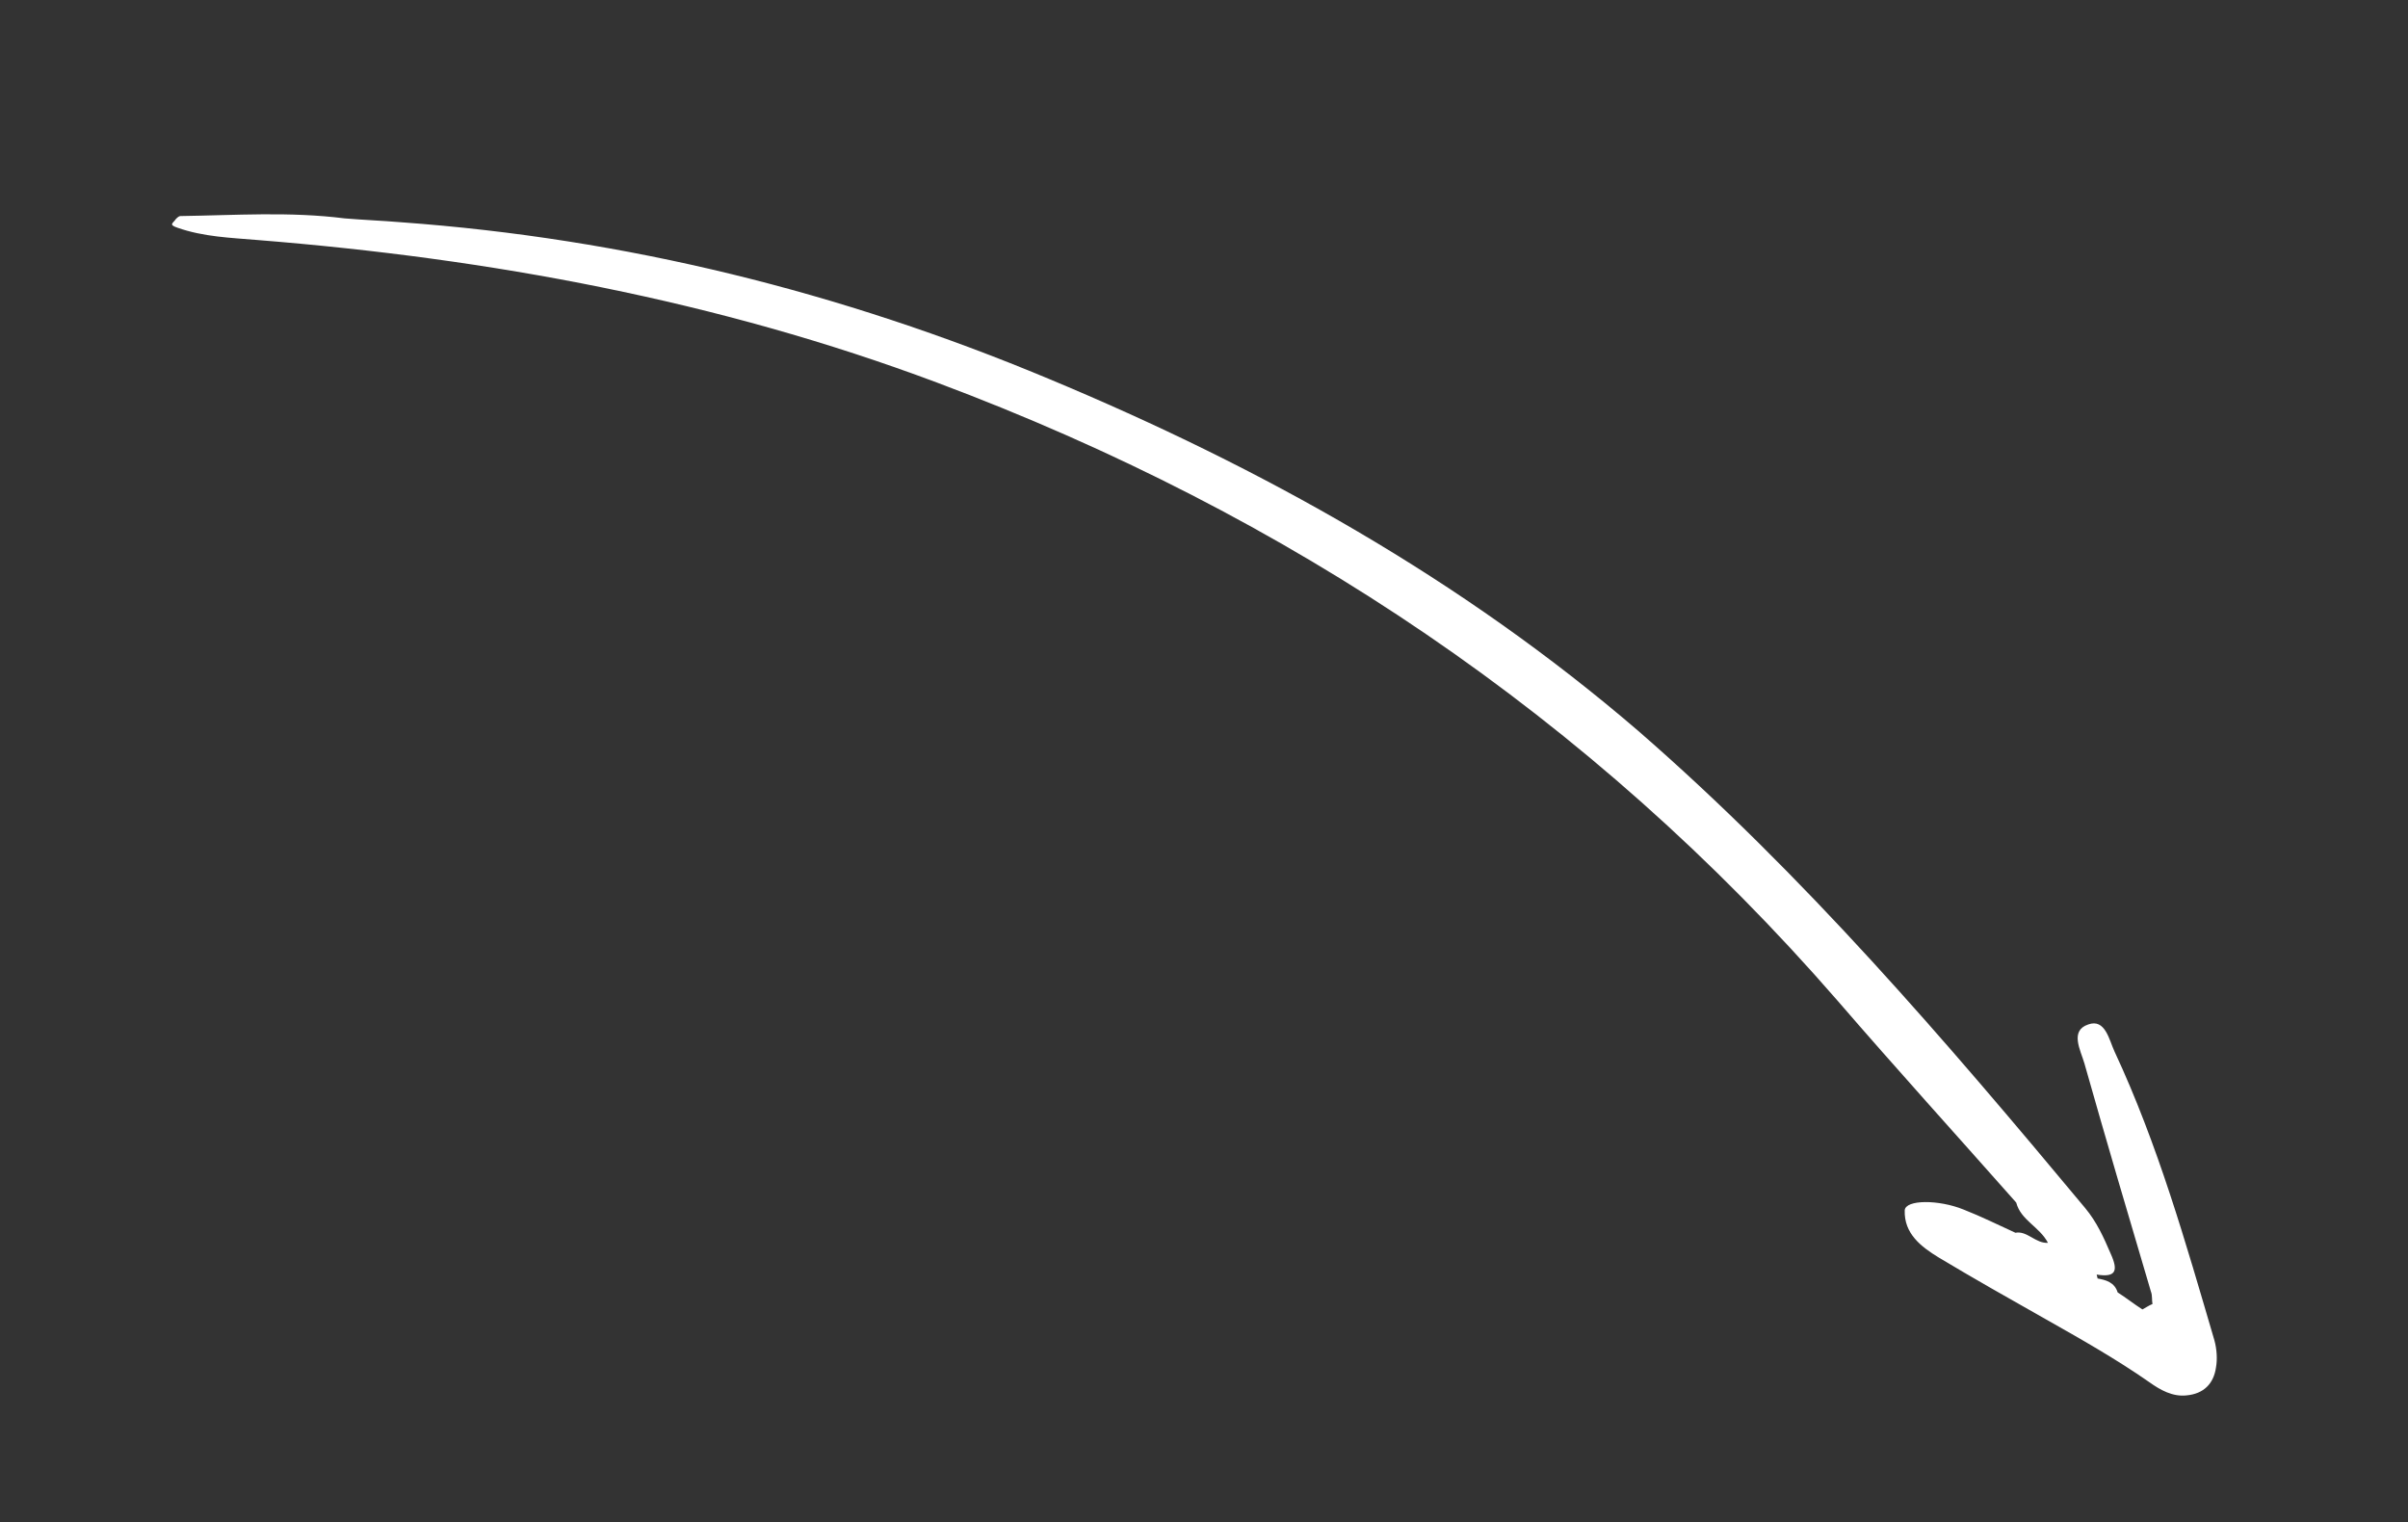 <?xml version="1.0" encoding="UTF-8"?> <!-- Generator: Adobe Illustrator 23.0.1, SVG Export Plug-In . SVG Version: 6.00 Build 0) --> <svg xmlns="http://www.w3.org/2000/svg" xmlns:xlink="http://www.w3.org/1999/xlink" id="Слой_1" x="0px" y="0px" viewBox="0 0 311 196.6" style="enable-background:new 0 0 311 196.6;" xml:space="preserve"><rect x="0" y="0" width="311" height="196.6" fill="#333333" stroke="none"/> <style type="text/css"> .st0{fill:#FFFFFF;} </style> <path class="st0" d="M22.9,29.4c3.4,1.2,6.9,1.3,10.4,1.6c30,2.4,59.4,7.8,87.7,18.4c45.4,17,84.4,43.1,116.3,79.8 c7.6,8.8,15.4,17.4,23.1,26.1c0.6,2.3,3,3.1,4.1,5.2c-1.6,0.1-2.7-1.6-4.2-1.3c-2.2-1-4.4-2.1-6.7-3c-3.2-1.3-7.5-1.3-7.6,0.1 c-0.1,3,2.1,4.7,4.4,6.1c4.5,2.7,9.1,5.3,13.7,7.9c4.6,2.6,9.2,5.2,13.5,8.2c1.4,1,3,1.9,4.8,1.7c2.2-0.2,3.5-1.5,3.8-3.6 c0.2-1.1,0.1-2.4-0.2-3.5c-3.7-12.6-7.3-25.3-12.9-37.3c-0.7-1.5-1.2-4.3-3.4-3.5c-2.4,0.8-1,3.3-0.5,5c2.8,9.9,5.7,19.7,8.6,29.5 c0.2,0.5,0.1,1.1,0.2,1.6c0,0.1,0.1,0.2,0.1,0.3c0-0.1-0.1-0.2-0.1-0.3c-0.5,0.2-0.9,0.5-1.3,0.7c-1.1-0.7-2.1-1.5-3.2-2.2 c-0.4-1.3-1.5-1.6-2.6-1.8c0-0.2-0.1-0.3-0.1-0.5c2.5,0.4,2.8-0.5,1.8-2.7c-0.9-2.1-1.8-4.1-3.3-5.9c-18-21.6-36.3-43-57.7-61.6 c-22.8-19.6-48.6-34-76.2-45.5c-26.8-11.2-54.6-18.1-83.6-20.2c-2.4-0.2-4.9-0.3-7.3-0.5l0,0c-7.1-0.9-14.1-0.4-21.2-0.3 c-0.2,0-0.4,0.2-0.6,0.4C22.4,28.8,21.7,29,22.9,29.4z"></path> </svg> 